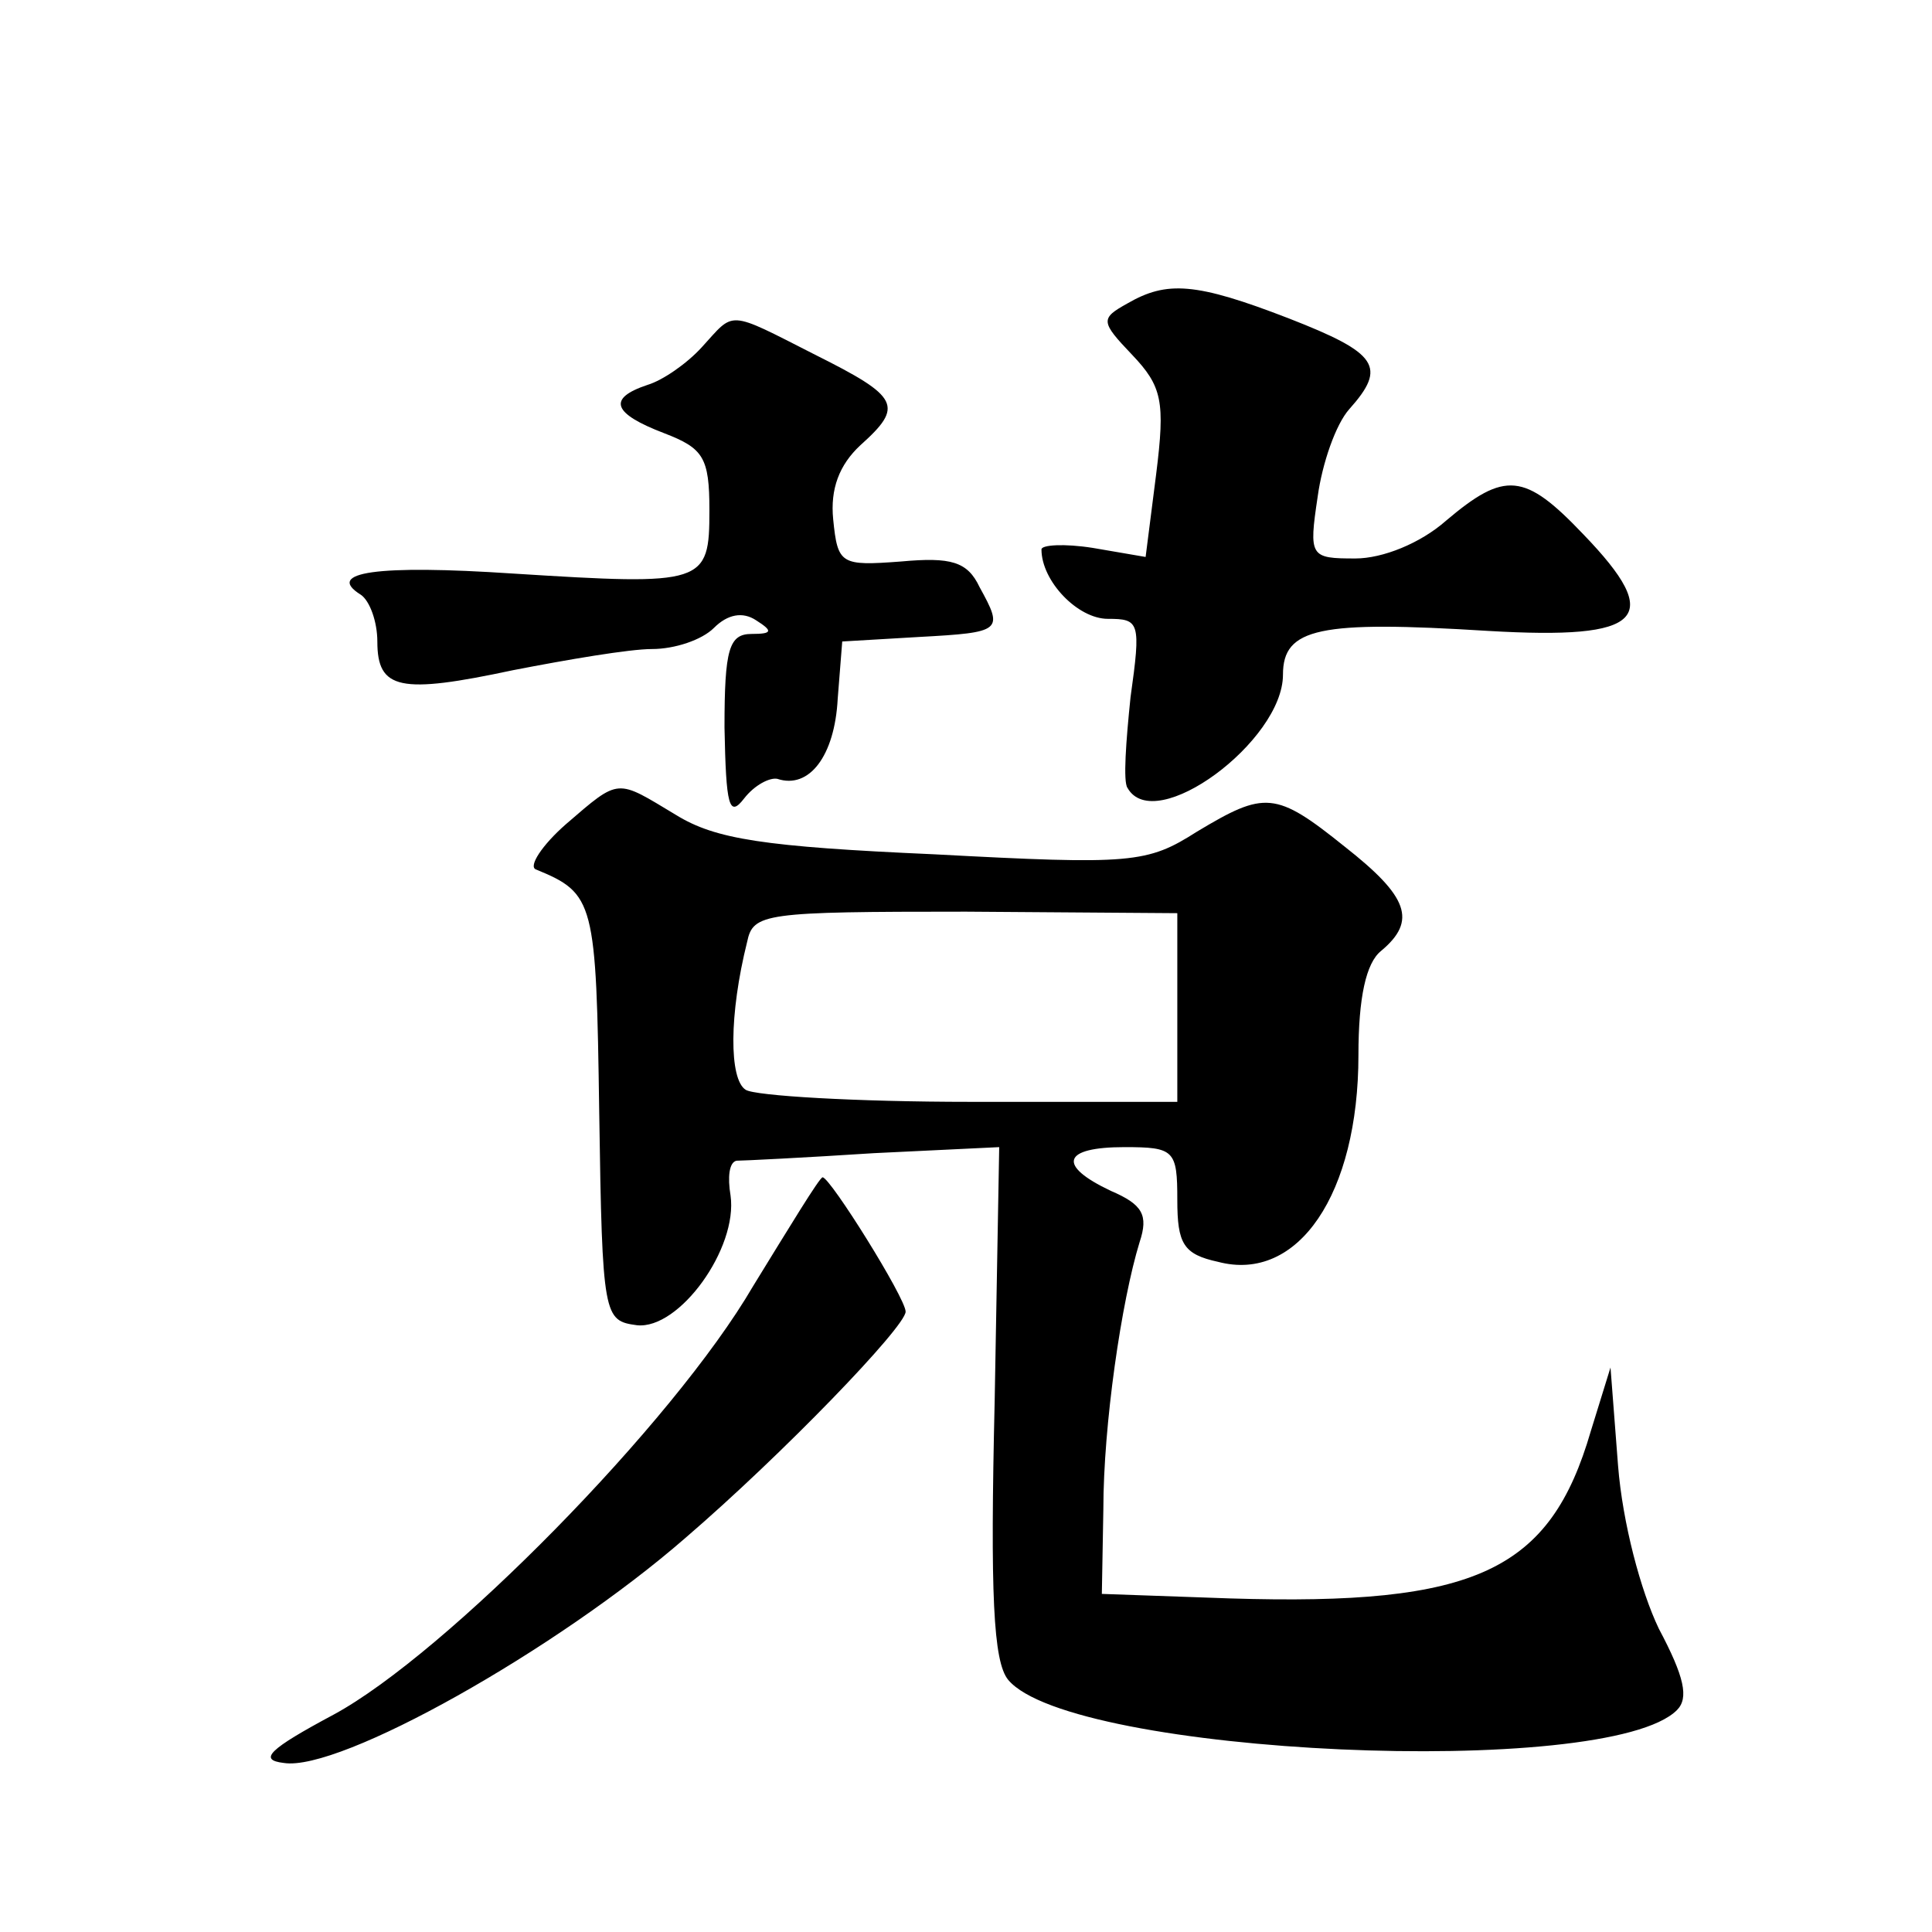 <?xml version="1.0" standalone="no"?>
<!DOCTYPE svg PUBLIC "-//W3C//DTD SVG 20010904//EN"
 "http://www.w3.org/TR/2001/REC-SVG-20010904/DTD/svg10.dtd">
<svg version="1.0" xmlns="http://www.w3.org/2000/svg"
 width="128pt" height="128pt" viewBox="0 0 128 128"
 preserveAspectRatio="xMidYMid meet">
<g transform="translate(0,128) scale(0.1,-0.1)"
fill="#0" stroke="none">
<path d="M747 1079 c-18 -10 -18 -12 3 -34 20 -21 22 -31 16 -79 l-7 -55 -35 6
c-19 3 -34 2 -34 -1 0 -21 24 -46 44 -46 21 0 22 -2 15 -52 -3 -29 -5 -56 -2 -60
18 -32 103 31 103 75 0 31 24 36 136 29 103 -6 117 8 63 64 -39 41 -52 42 -91 9
-17 -15 -42 -25 -60 -25 -30 0 -31 1 -25 41 3 22 12 48 21 58 25 28 19 37 -40 60
-62 24 -81 25 -107 10z M465 1050 c-10 -11 -26 -22 -36 -25 -27 -9 -23 -19 11 -32
26 -10 30 -16 30 -51 0 -49 -3 -50 -130 -42 -90 6 -125 1 -101 -14 6 -4 11 -18
11 -31 0 -32 15 -35 90 -19 36 7 77 14 92 14 15 0 33 6 41 14 9 9 19 11 28 5 11
-7 11 -9 -3 -9 -15 0 -18 -10 -18 -62 1 -52 3 -60 13 -47 7 9 17 14 22 13 21 -7
38 15 40 53 l3 38 51 3 c55 3 56 4 40 33 -8 17 -19 20 -52 17 -40 -3 -42 -2 -45
28 -2 20 4 36 18 49 29 26 26 32 -30 60 -59 30 -53 29 -75 5z M375 734 c-16 -14
-25 -28 -20 -30 39 -16 40 -21 42 -161 2 -136 3 -138 25 -141 28 -3 67 51 62 86
-2 12 -1 22 4 23 4 0 45 2 91 5 l83 4 -3 -168 c-3 -128 -1 -173 9 -185 42 -50 397
-66 443 -20 8 8 5 22 -12 54 -12 25 -24 70 -27 108 l-5 65 -13 -42 c-27 -93 -76
-116 -239 -111 l-85 3 1 56 c0 56 12 138 24 177 6 18 2 25 -19 34 -36 17 -32 29
9 29 33 0 35 -2 35 -35 0 -29 4 -36 27 -41 53 -14 93 45 93 137 0 38 5 61 15 69
24 20 18 36 -24 69 -46 37 -53 37 -98 10 -33 -21 -43 -22 -174 -15 -113 5 -145
10 -171 26 -40 24 -37 25 -73 -6z m405 -121 l0 -63 -137 0 c-76 0 -143 4 -149 8
-11 7 -11 50 1 98 4 19 11 20 145 20 l140 -1 0 -62z M499 428 c-53 -91 -204 -244
-278 -284 -43 -23 -50 -30 -33 -32 37 -6 181 75 266 149 64 55 146 140 146 150
0 9 -50 89 -55 89 -2 0 -22 -33 -46 -72z"/>
</g>
</svg>
